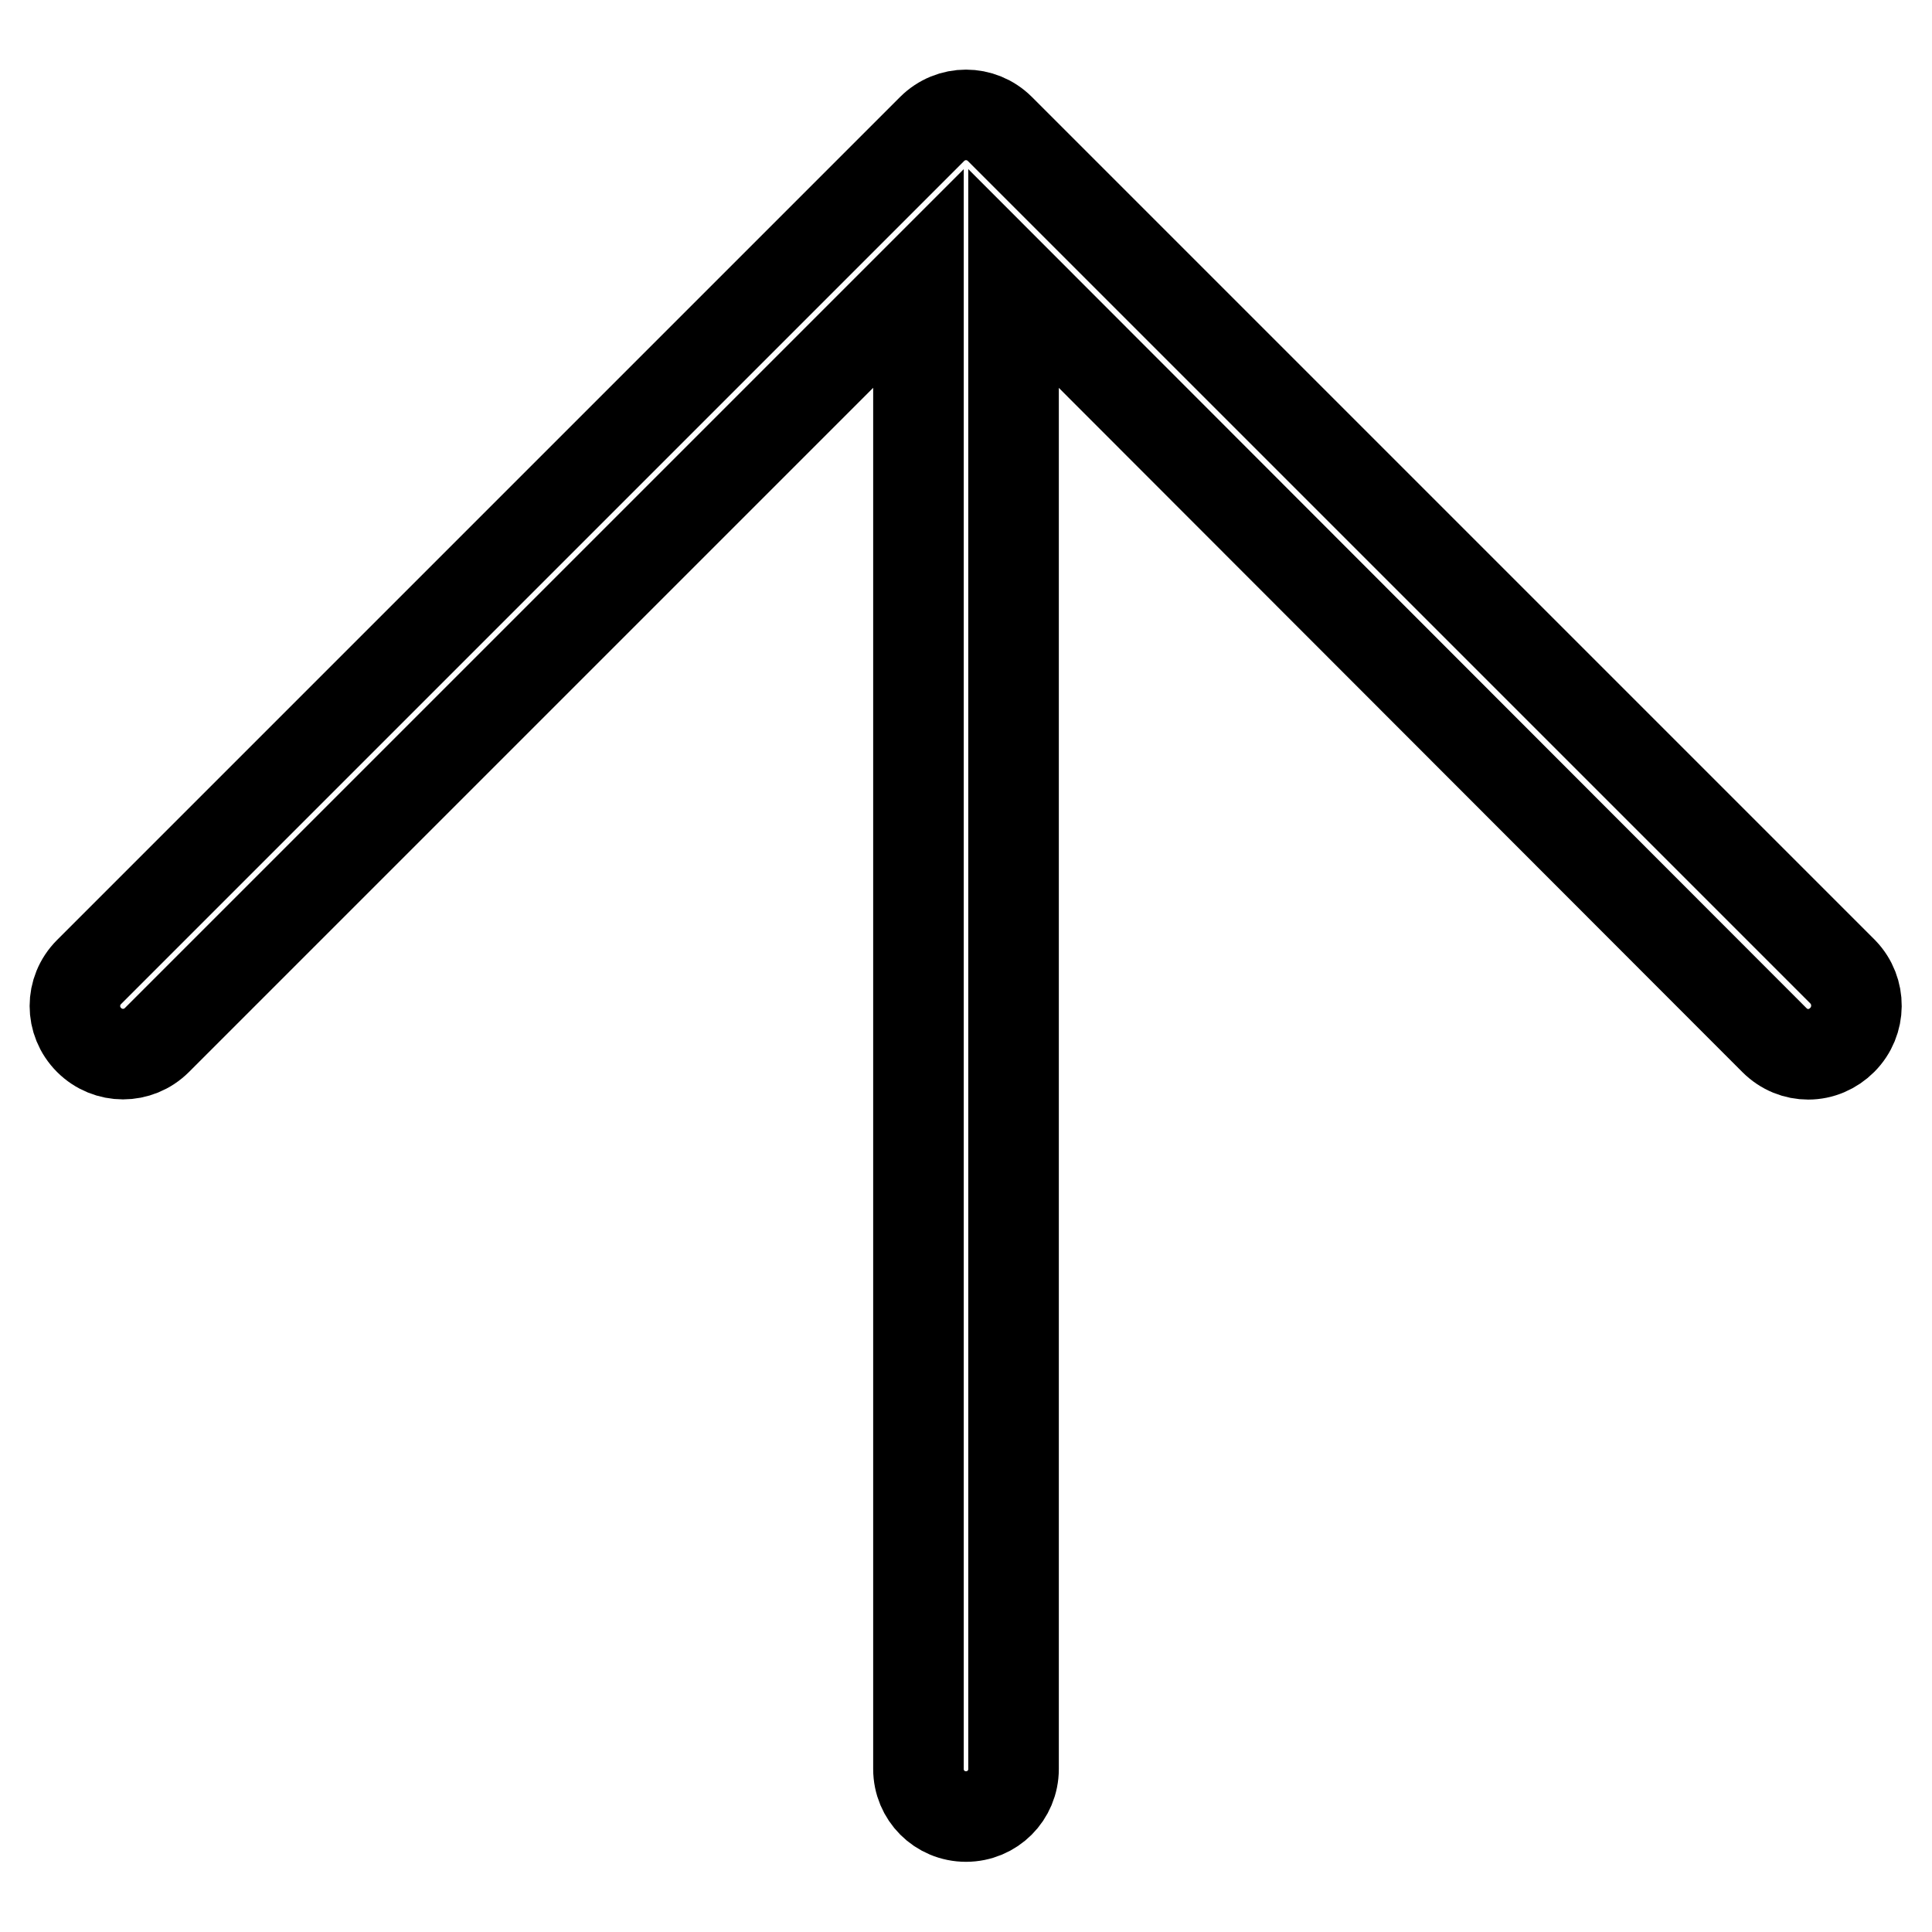 <?xml version="1.0" encoding="utf-8"?>
<!-- Svg Vector Icons : http://www.onlinewebfonts.com/icon -->
<!DOCTYPE svg PUBLIC "-//W3C//DTD SVG 1.1//EN" "http://www.w3.org/Graphics/SVG/1.1/DTD/svg11.dtd">
<svg version="1.1" xmlns="http://www.w3.org/2000/svg" xmlns:xlink="http://www.w3.org/1999/xlink" x="0px" y="0px" viewBox="0 0 256 256" enable-background="new 0 0 256 256" xml:space="preserve">
<g> <path stroke-width="12" fill-opacity="0" stroke="#000000"  d="M244.1,137.8c-1.2,1.2-2.8,1.9-4.5,1.9c-1.6,0-3.2-0.6-4.5-1.9L134.3,36.9v197.5c0,3.5-2.8,6.3-6.3,6.3 s-6.3-2.8-6.3-6.3V36.9L20.8,137.8c-2.5,2.5-6.5,2.5-9,0c-2.5-2.5-2.5-6.5,0-9L123.5,17.1c2.5-2.5,6.5-2.5,9,0l111.7,111.7 C246.6,131.3,246.6,135.3,244.1,137.8z"/></g>
</svg>
